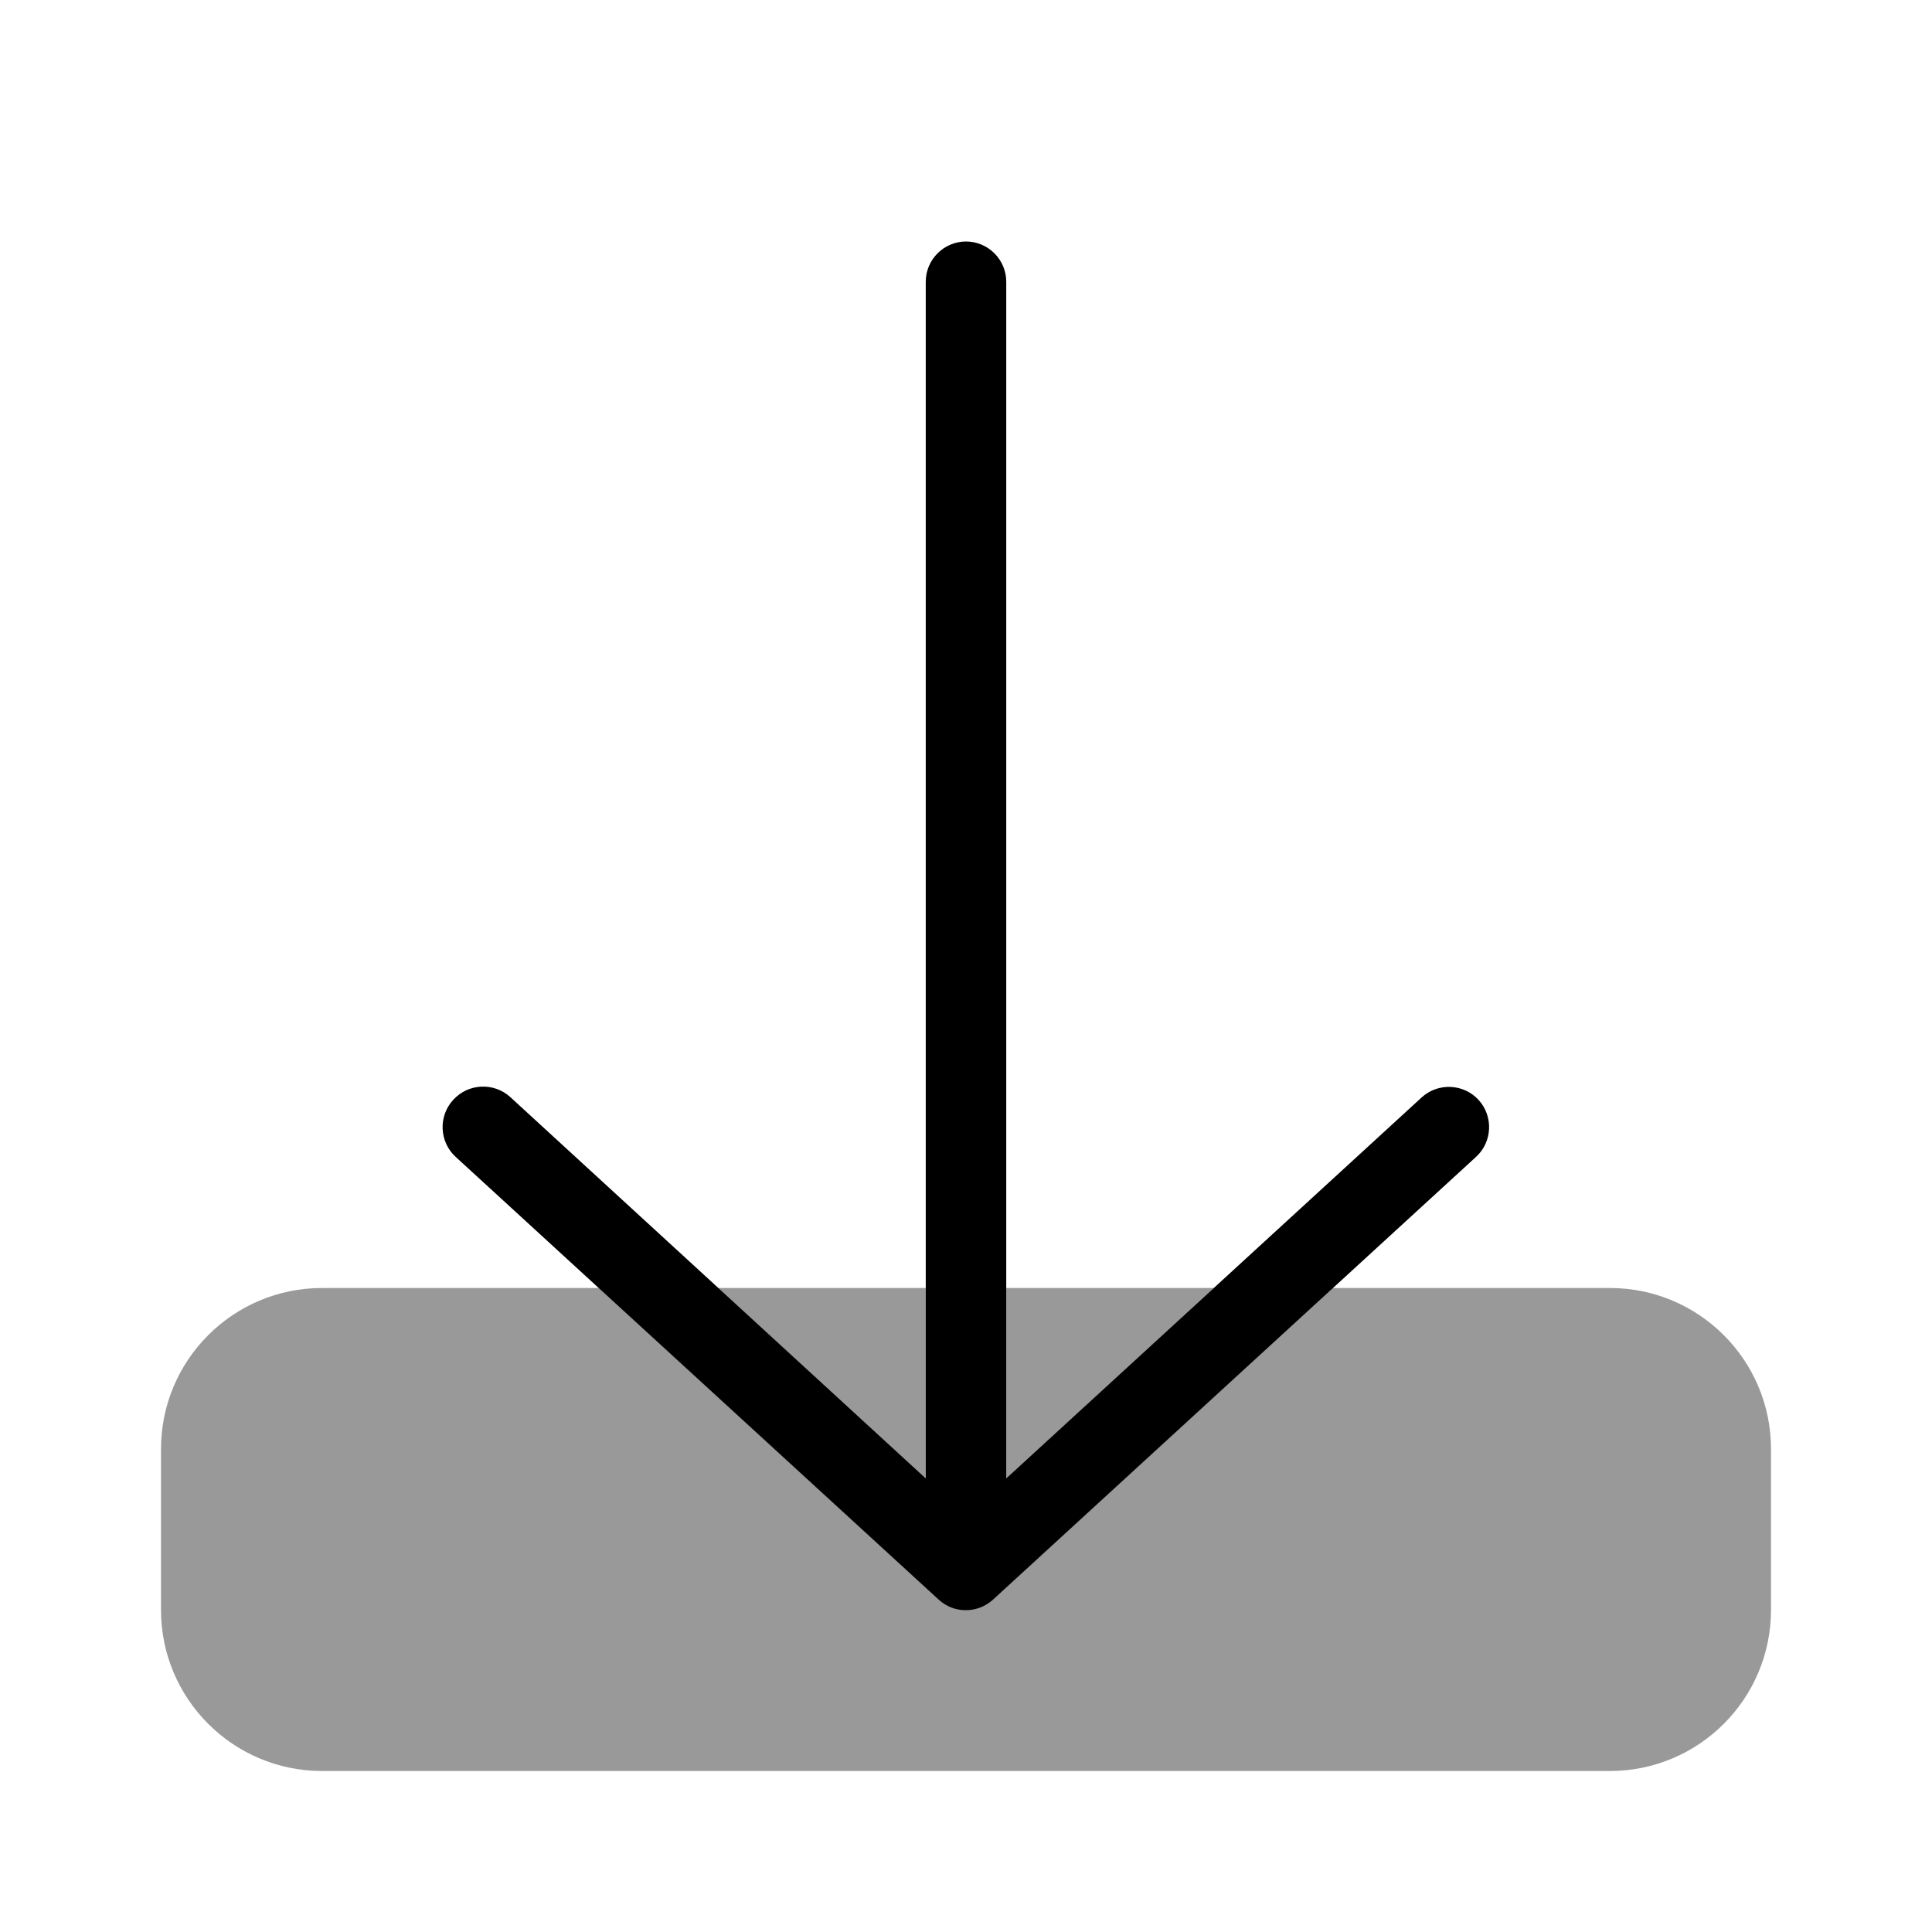 <svg xmlns="http://www.w3.org/2000/svg" viewBox="0 0 672 672"><!--! Font Awesome Pro 7.1.0 by @fontawesome - https://fontawesome.com License - https://fontawesome.com/license (Commercial License) Copyright 2025 Fonticons, Inc. --><path opacity=".4" fill="currentColor" d="M56 504L56 560C56 590.9 81.1 616 112 616L560 616C590.9 616 616 590.9 616 560L616 504C616 473.1 590.9 448 560 448L463.6 448L345.4 556.3C340 561.2 331.8 561.2 326.5 556.3L208.4 448L112 448C81.1 448 56 473.1 56 504zM249.8 448L322 514.2L322 448L249.8 448zM350 448L350 514.2L422.2 448L350 448z"/><path fill="currentColor" d="M157.7 382.5C162.9 376.8 171.8 376.4 177.5 381.6L322 514.2L322 98C322 90.3 328.3 84 336 84C343.7 84 350 90.3 350 98L350 514.2L494.5 381.7C500.2 376.5 509.1 376.9 514.3 382.6C519.5 388.3 519.1 397.2 513.4 402.4L345.4 556.4C340 561.3 331.8 561.3 326.5 556.4L158.5 402.4C152.8 397.2 152.4 388.3 157.6 382.6z"/></svg>